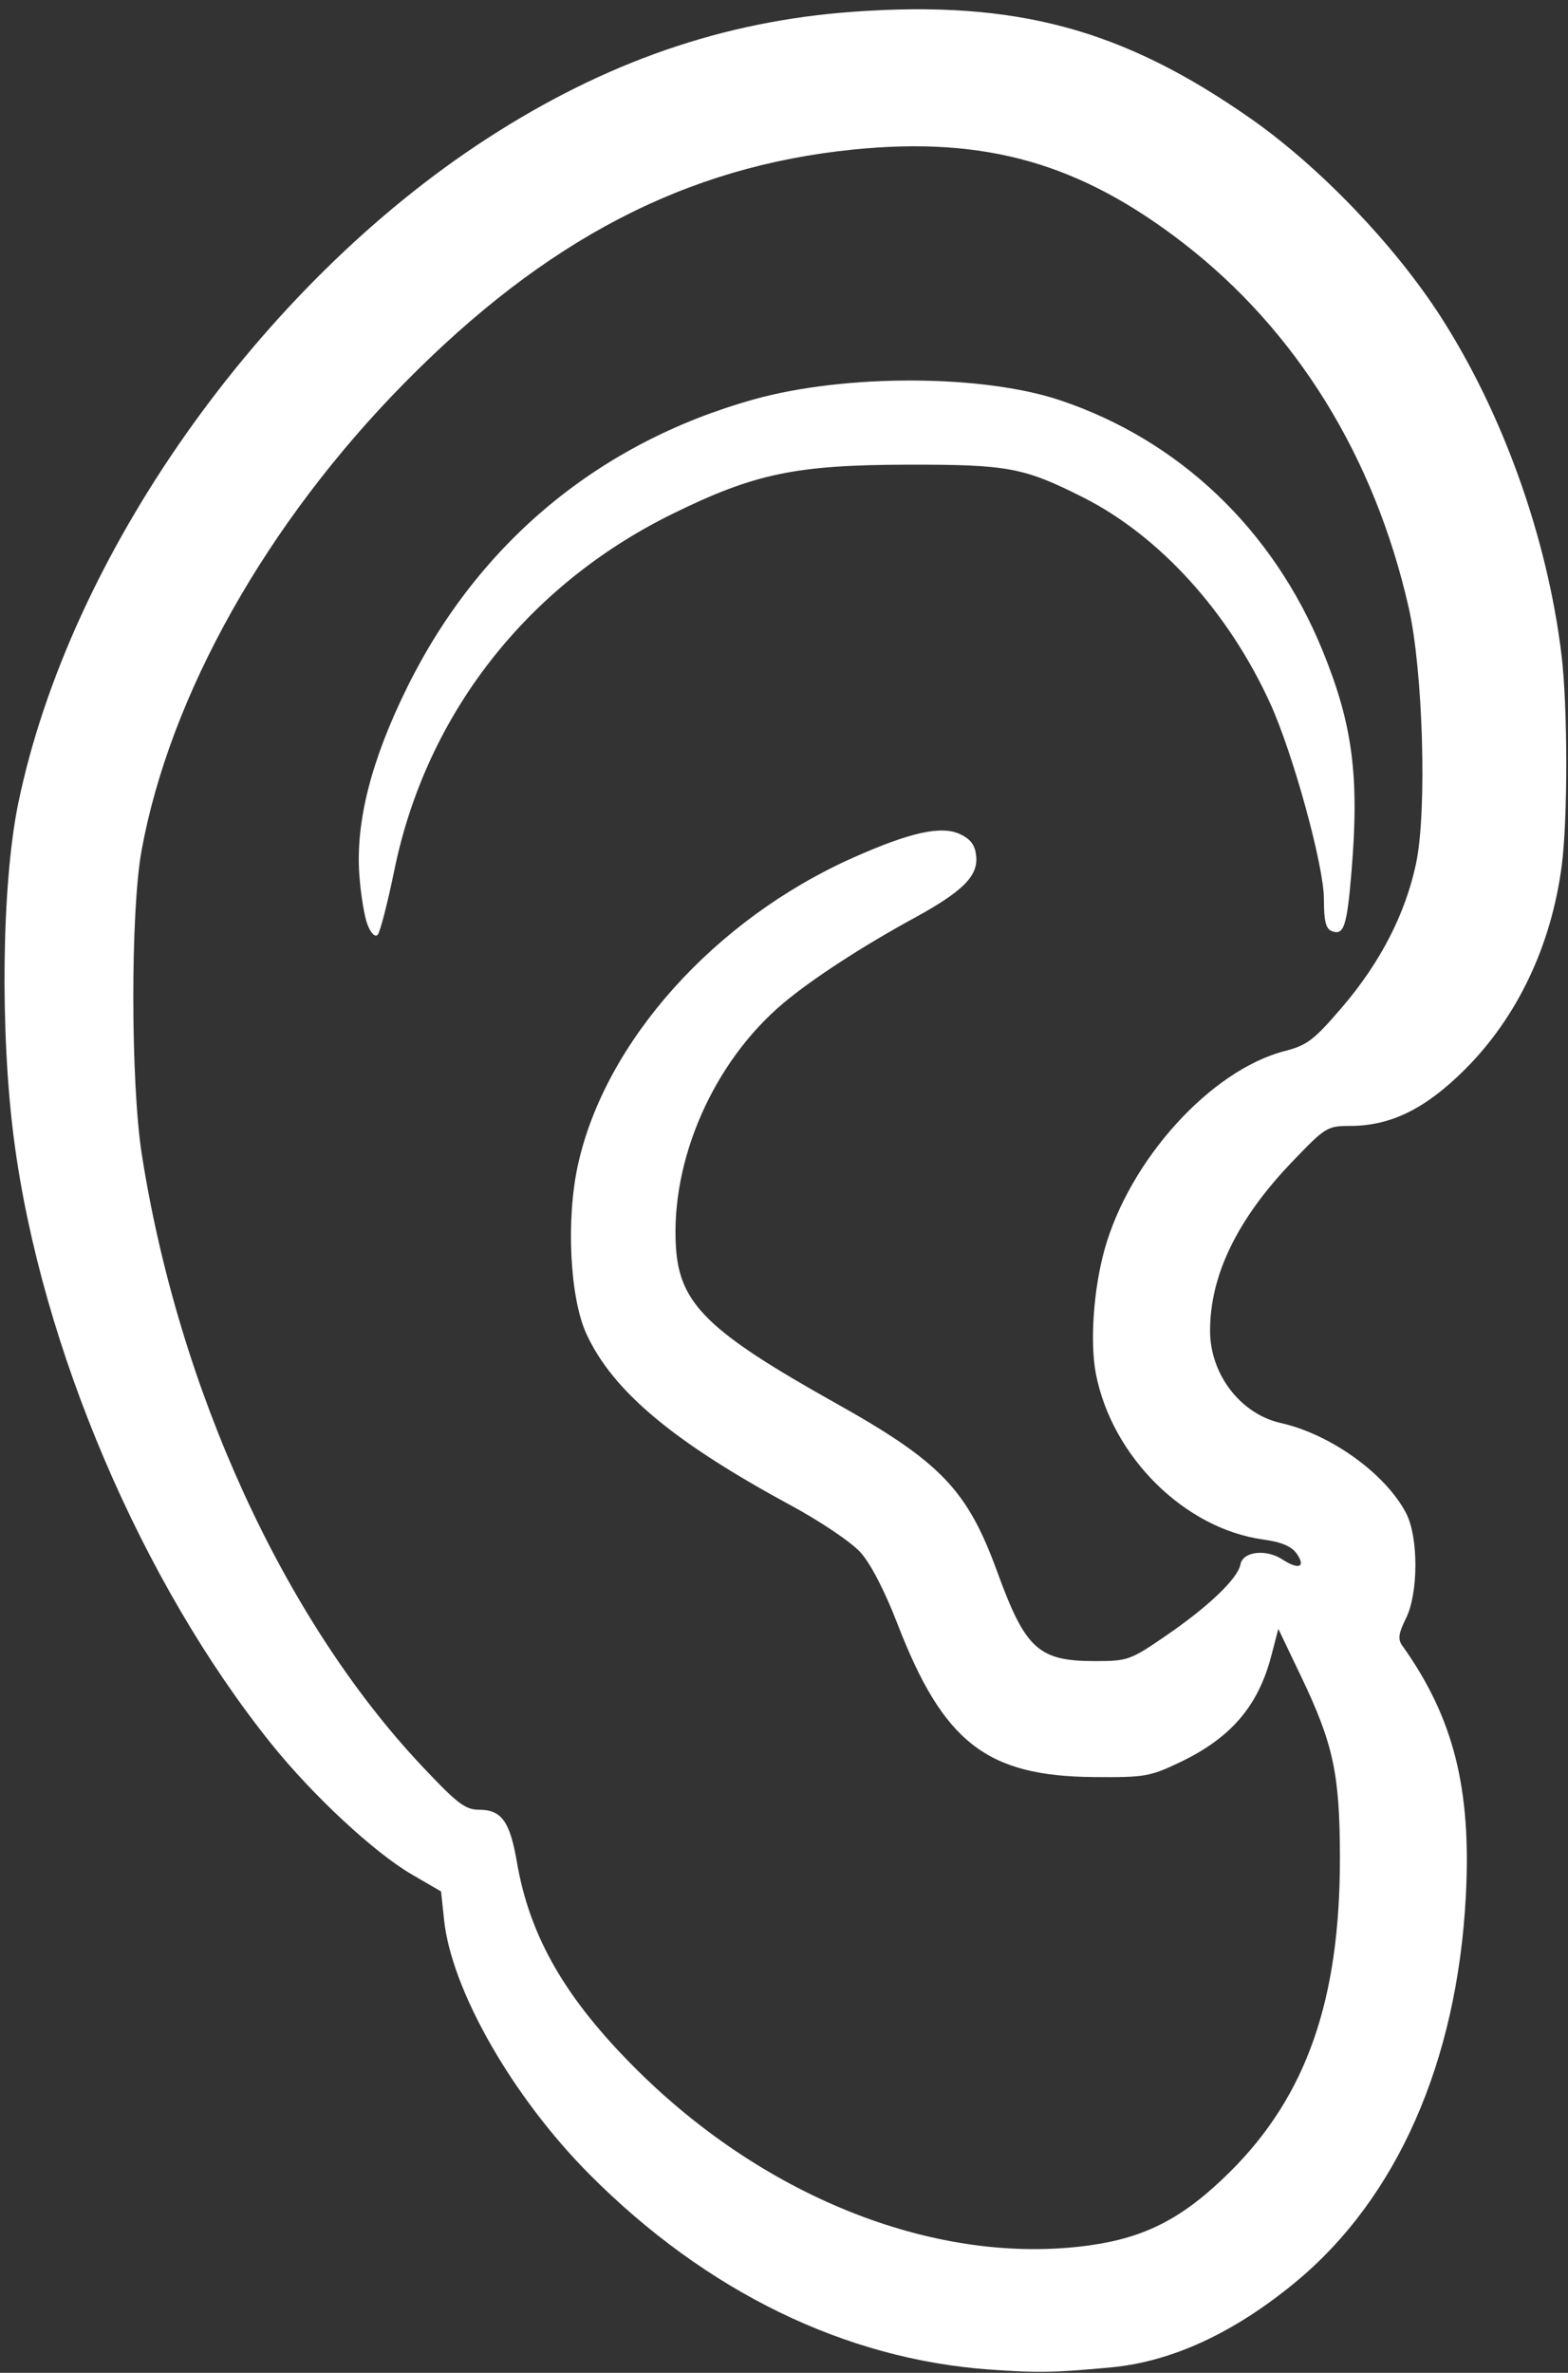 <?xml version="1.0" encoding="UTF-8" standalone="no"?><svg xmlns="http://www.w3.org/2000/svg" xmlns:xlink="http://www.w3.org/1999/xlink" fill="#ffffff" height="792.2" preserveAspectRatio="xMidYMid meet" version="1" viewBox="-1.5 -3.1 523.7 792.2" width="523.7" zoomAndPan="magnify"><rect x="-1.5" y="-3.1" width="523.7" height="792.2" fill="#333333" stroke="none"/><g id="change1_1"><path d="m595.85 1083.1c-48.368-3.465-94.711-26.06-133.6-65.139-25.716-25.84-46.113-61.509-48.591-84.975l-1.003-9.495-9.792-5.696c-12.557-7.304-33.118-26.421-46.954-43.654-43.265-53.889-76.744-132.38-85.842-201.26-4.778-36.178-4.165-85.94 1.391-112.79 17.108-82.674 80.533-172.56 156.49-221.79 39.474-25.58 78.865-39.23 122.26-42.366 54.377-3.929 90.083 5.672 133.02 35.768 22.952 16.087 48.019 42.256 63.377 66.164 20.753 32.305 35.573 73.837 40.271 112.85 2.078 17.258 2.112 54.765 0.065 70.348-3.515 26.736-14.866 50.59-32.369 68.025-13.214 13.162-24.769 18.822-38.428 18.822-7.511 0-8.188 0.423-19.375 12.116-18.268 19.094-27.372 37.944-27.271 56.468 0.079 14.451 10.252 27.612 23.66 30.609 16.561 3.702 34.9 16.886 41.789 30.043 4.176 7.975 4.17 26.719-0.017 35.142-2.501 5.038-2.767 6.973-1.25 9.098 17.132 24.005 23.15 47.742 21.236 83.756-2.944 55.388-23.04 100.85-56.958 128.84-20.443 16.874-41.251 26.487-61.442 28.386-18.964 1.784-24.53 1.883-40.673 0.727zm33.378-41.462c18.819-2.596 31.459-9.199 46.864-24.482 25.674-25.47 36.886-57.601 36.771-105.38-0.066-27.656-2.213-37.584-13.009-60.157l-7.557-15.802-2.383 9.098c-4.377 16.711-13.461 27.293-30.376 35.385-10.111 4.837-11.837 5.135-28.949 4.99-35.76-0.302-50.226-11.597-65.502-51.146-4.256-11.019-8.97-20.123-12.366-23.882-3.055-3.381-13.412-10.36-23.362-15.741-39.182-21.191-59.307-38.058-68.127-57.098-5.582-12.051-6.896-38.4-2.826-56.694 9.155-41.148 45.682-81.834 91.953-102.42 19.13-8.512 29.471-10.762 35.733-7.774 3.503 1.671 4.929 3.65 5.29 7.345 0.651 6.649-4.535 11.787-20.928 20.734-17.277 9.428-34.076 20.369-43.578 28.381-23.263 19.616-37.626 52.318-35.771 81.445 1.201 18.857 10.709 28.144 53.13 51.892 35.307 19.766 44.18 29.014 54.194 56.483 9.396 25.774 13.763 29.759 32.609 29.759 10.956 0 11.812-0.305 23.655-8.422 14.296-9.798 24.07-19.14 24.938-23.836 0.804-4.348 8.534-5.268 14.025-1.67 5.428 3.556 7.927 2.565 4.797-1.903-1.754-2.503-5.061-3.909-11.177-4.75-26.281-3.615-50.563-27.656-55.92-55.364-2.021-10.452-0.792-28.153 2.871-41.356 8.342-30.07 35.562-60.053 60.266-66.385 7.406-1.898 9.712-3.663 19.101-14.619 12.775-14.906 21.138-31.163 24.708-48.026 3.692-17.443 2.343-64.203-2.465-85.376-11.437-50.375-37.495-92.509-75.262-121.7-34.576-26.722-66.195-35.684-110.22-31.241-55.945 5.647-102.74 29.996-150.07 78.078-45.948 46.685-78.211 104.09-87.673 156.01-3.704 20.324-3.649 77.565 0.098 101.45 12.305 78.425 47.45 155.16 93.468 204.07 11.873 12.62 14.555 14.671 19.181 14.671 7.465 0 10.289 3.892 12.6 17.369 4.307 25.123 16.27 45.818 40.218 69.576 43.569 43.222 100.88 65.416 151.05 58.496zm-241.12-440.86c-1.054-2.65-2.295-10.195-2.757-16.765-1.252-17.785 4.026-38.383 16.07-62.716 23.876-48.238 64.137-81.598 115.86-95.997 30.412-8.467 76.212-8.327 102.05 0.312 39.855 13.325 71.187 43.158 87.697 83.502 10.085 24.645 12.365 41.996 9.706 73.882-1.527 18.311-2.554 21.417-6.572 19.875-2.013-0.772-2.648-3.35-2.648-10.744 0-11.065-10.267-48.451-17.919-65.247-13.913-30.542-36.96-55.93-62.451-68.794-19.846-10.015-25.172-11.01-58.585-10.947-37.418 0.07-51.176 2.942-78.576 16.399-48.592 23.866-82.269 66.966-92.923 118.92-2.269 11.064-4.78 20.797-5.58 21.627-0.858 0.89-2.241-0.468-3.371-3.308z" fill="inherit" transform="translate(-266.84 -295.1)"/></g></svg>